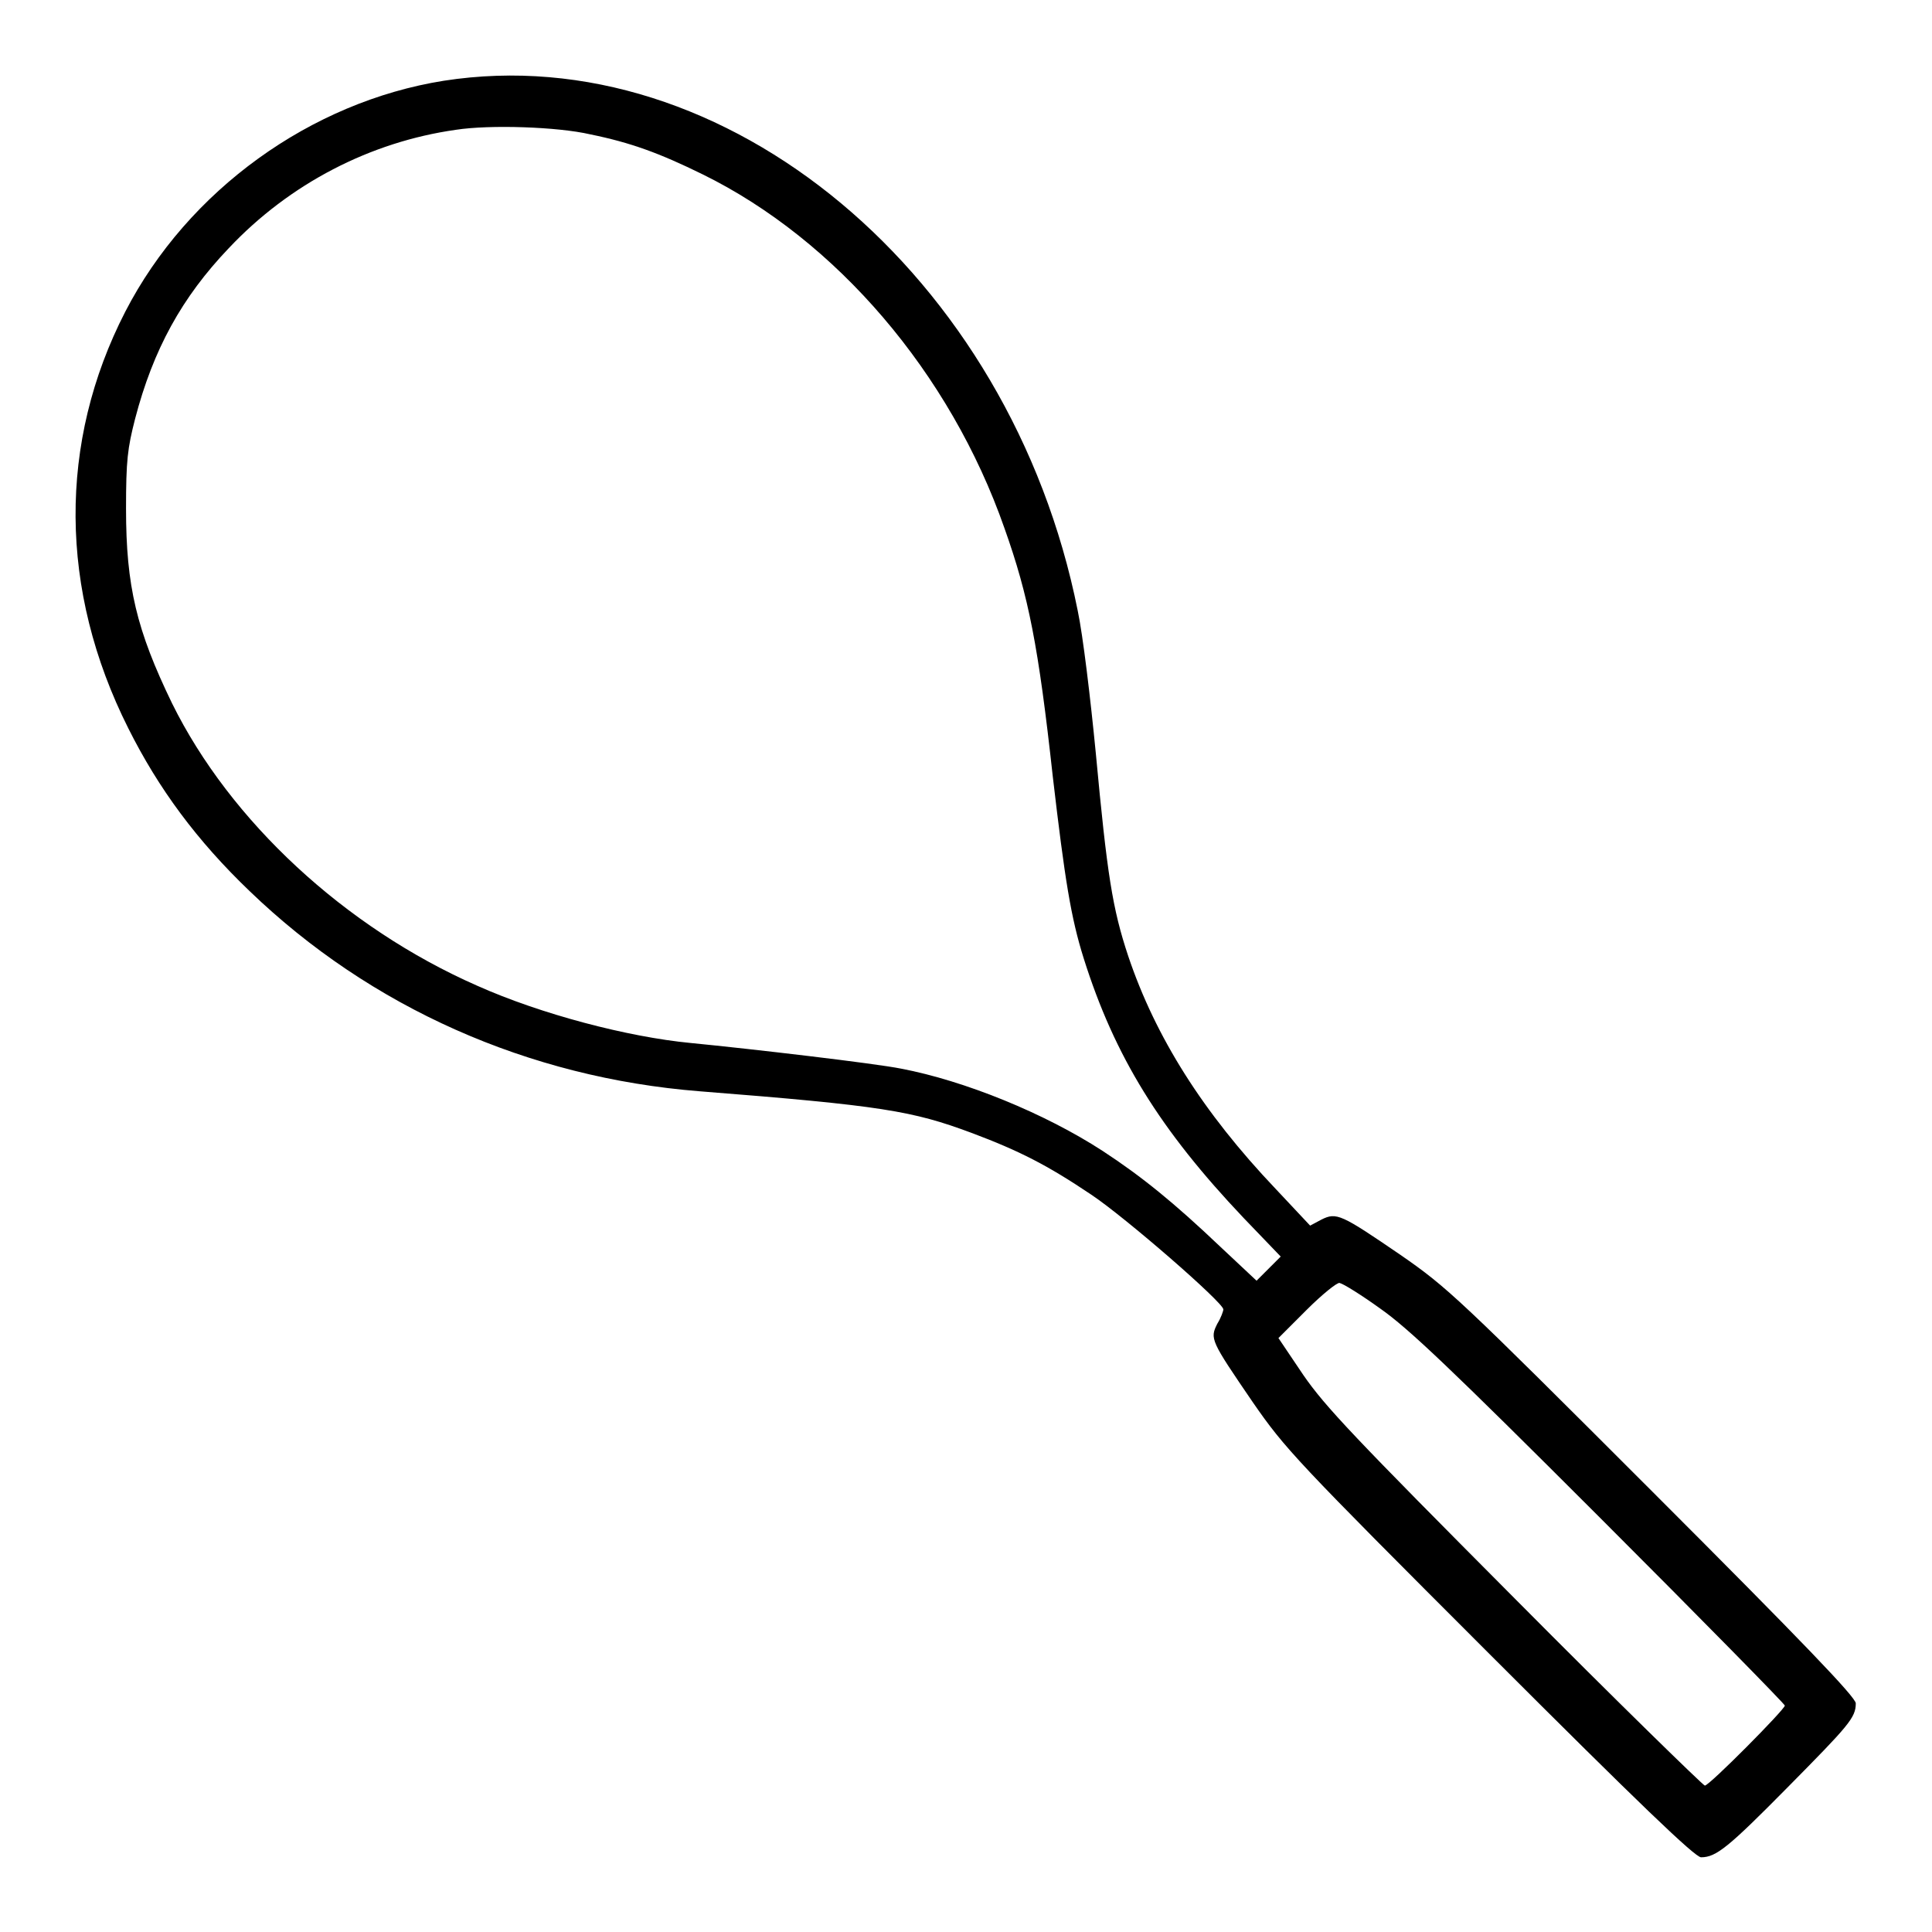 <?xml version="1.0" encoding="utf-8"?>
<!-- Svg Vector Icons : http://www.onlinewebfonts.com/icon -->
<!DOCTYPE svg PUBLIC "-//W3C//DTD SVG 1.1//EN" "http://www.w3.org/Graphics/SVG/1.1/DTD/svg11.dtd">
<svg version="1.1" xmlns="http://www.w3.org/2000/svg" xmlns:xlink="http://www.w3.org/1999/xlink" x="0px" y="0px" viewBox="0 0 256 256" enable-background="new 0 0 256 256" xml:space="preserve">
<g><g><g><path fill="#000000" d="M58.8,10.7c-17.6,2.8-33.9,14.5-42.2,30.6C7.7,58.6,7.8,78.2,17,96.5c4,8,9.1,14.9,16.1,21.6c16,15.4,36.9,24.7,59.6,26.5c24.2,1.9,28.2,2.6,36,5.5c6.4,2.4,10.1,4.3,15.9,8.2c4.5,3,17.5,14.3,17.5,15.2c0,0.2-0.3,1.1-0.8,1.9c-1,2-0.9,2.2,4.7,10.4c4.3,6.2,5.6,7.6,31.4,33.4c19.8,19.8,27.2,26.9,28,26.9c2,0,3.6-1.3,11.5-9.3c8.1-8.2,9-9.2,9-11.1c0-0.8-7-8.1-26.9-28c-25.8-25.8-27.2-27.1-33.4-31.4c-7.9-5.4-8.5-5.7-10.5-4.7l-1.5,0.8l-4.6-4.9c-9.6-10.1-15.9-20.1-19.5-30.8c-2.1-6.3-2.8-10.8-4.3-26.9c-0.7-7.2-1.7-15.6-2.4-18.9C133.9,36.4,96.1,4.9,58.8,10.7z M78.2,17.8c5.4,1.1,9.2,2.5,14.9,5.3c17.7,8.7,32.8,26.3,40,46.9c3.2,9,4.5,15.6,6.4,32.9c1.6,13.7,2.4,18.7,4.1,24.1c4.1,13,10.1,22.7,21.2,34.4l4.9,5.1l-1.6,1.6l-1.6,1.6l-4.8-4.5c-6.1-5.8-10.4-9.3-15.6-12.7c-7.7-5-18.3-9.3-26.7-10.9c-3.5-0.7-19.7-2.6-27.9-3.4c-8.3-0.8-19.8-3.8-28.3-7.6c-17.5-7.7-32.7-21.8-40.4-37.4c-4.7-9.7-6.1-15.5-6.1-25.8c0-6.4,0.2-8,1.2-11.9c2.4-9.2,6.2-16.1,12.4-22.6c8.1-8.6,18.8-14.1,30.1-15.7C64.9,16.5,73.9,16.8,78.2,17.8z M182.9,173.4c3.7,2.6,9.2,7.8,29.1,27.7c13.5,13.5,24.5,24.7,24.5,24.9c0,0.5-10,10.6-10.6,10.6c-0.2,0-11.6-11.1-25.2-24.8c-21.3-21.4-25.1-25.4-28-29.6l-3.3-4.9l3.7-3.7c2.1-2.1,4.1-3.7,4.4-3.6C178,170.1,180.4,171.6,182.9,173.4z"/></g></g></g>
</svg>